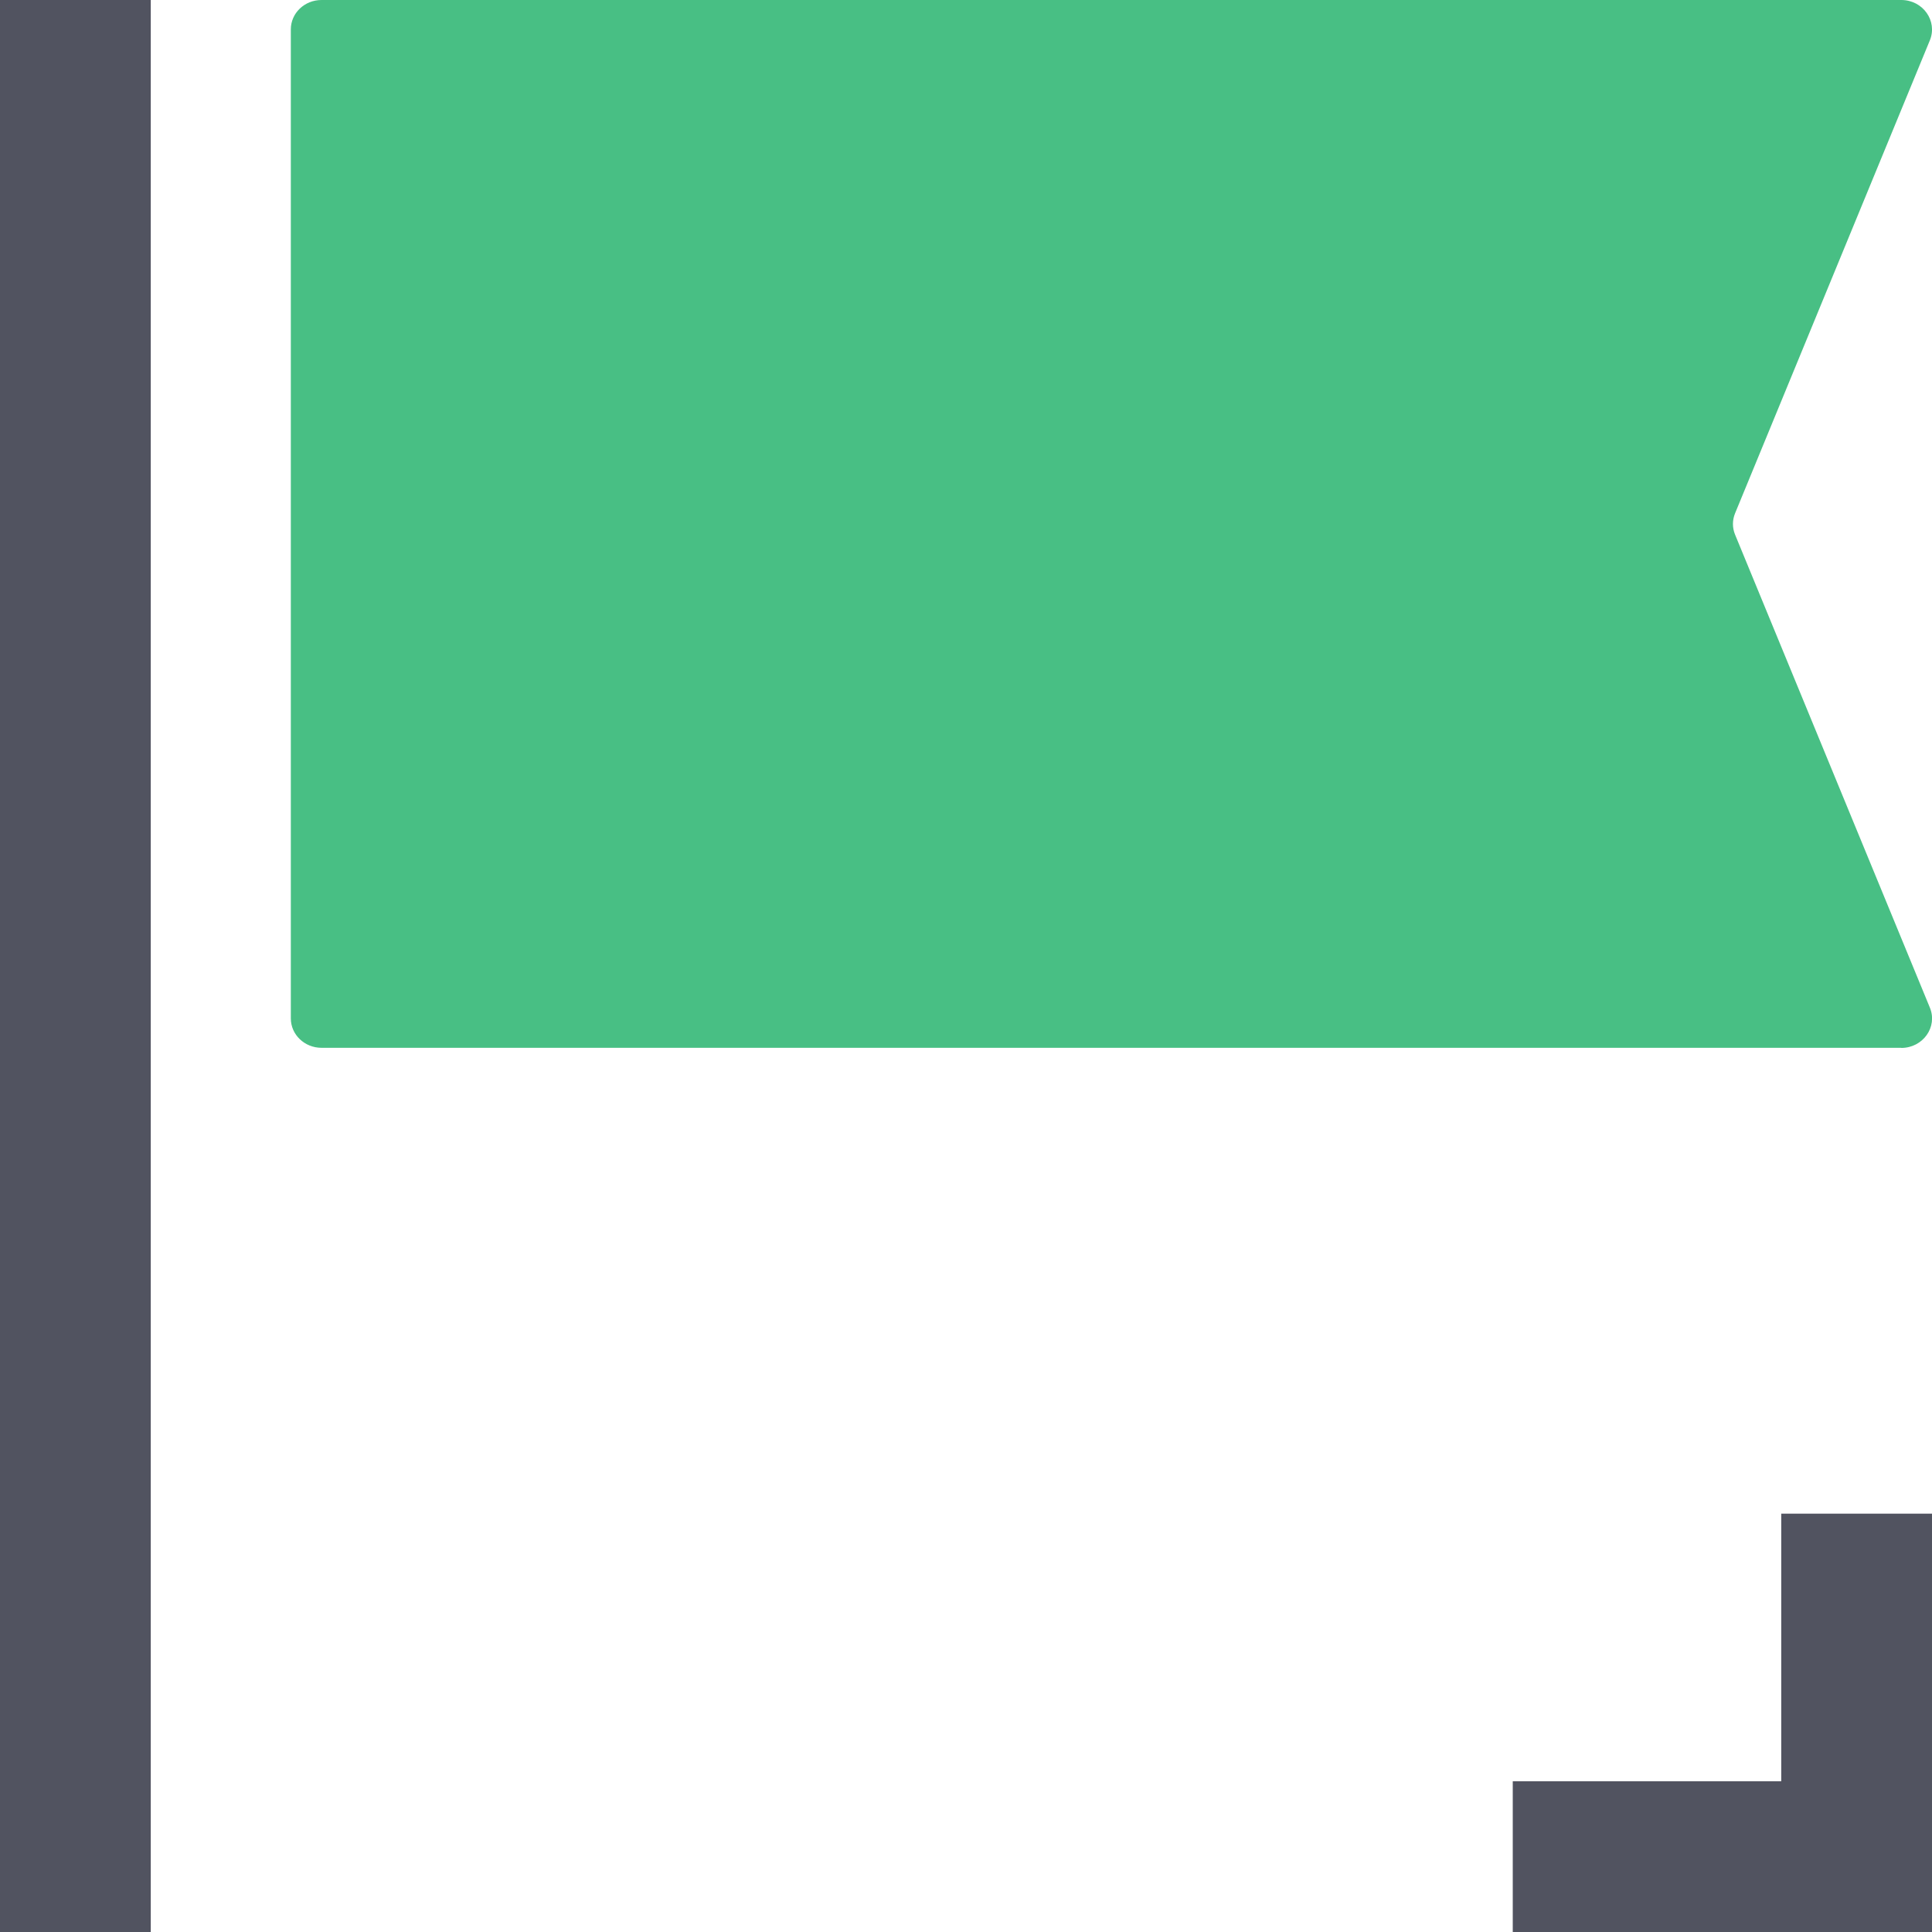 <svg xmlns="http://www.w3.org/2000/svg" width="32" height="32" viewBox="0 0 32 32" fill="none"><g clip-path="url(#clip0_6178_4267)"><path d="M25.056 32V29.503H29.503V25.071H32V32H25.056Z" fill="#515360"></path><path d="M31.491 17.355H5.326C5.044 17.355 4.817 17.137 4.817 16.868V0.487C4.817 0.217 5.044 0 5.326 0H31.491C31.85 0 32.095 0.347 31.965 0.667L28.739 8.5C28.691 8.615 28.691 8.742 28.739 8.857L31.965 16.69C32.097 17.01 31.85 17.357 31.491 17.357V17.355Z" fill="#48BF84"></path><path d="M2.497 0H0V32H2.497V0Z" fill="#515360"></path></g><defs><clipPath id="clip0_6178_4267"><rect width="32" height="32" fill="white"></rect></clipPath></defs></svg>